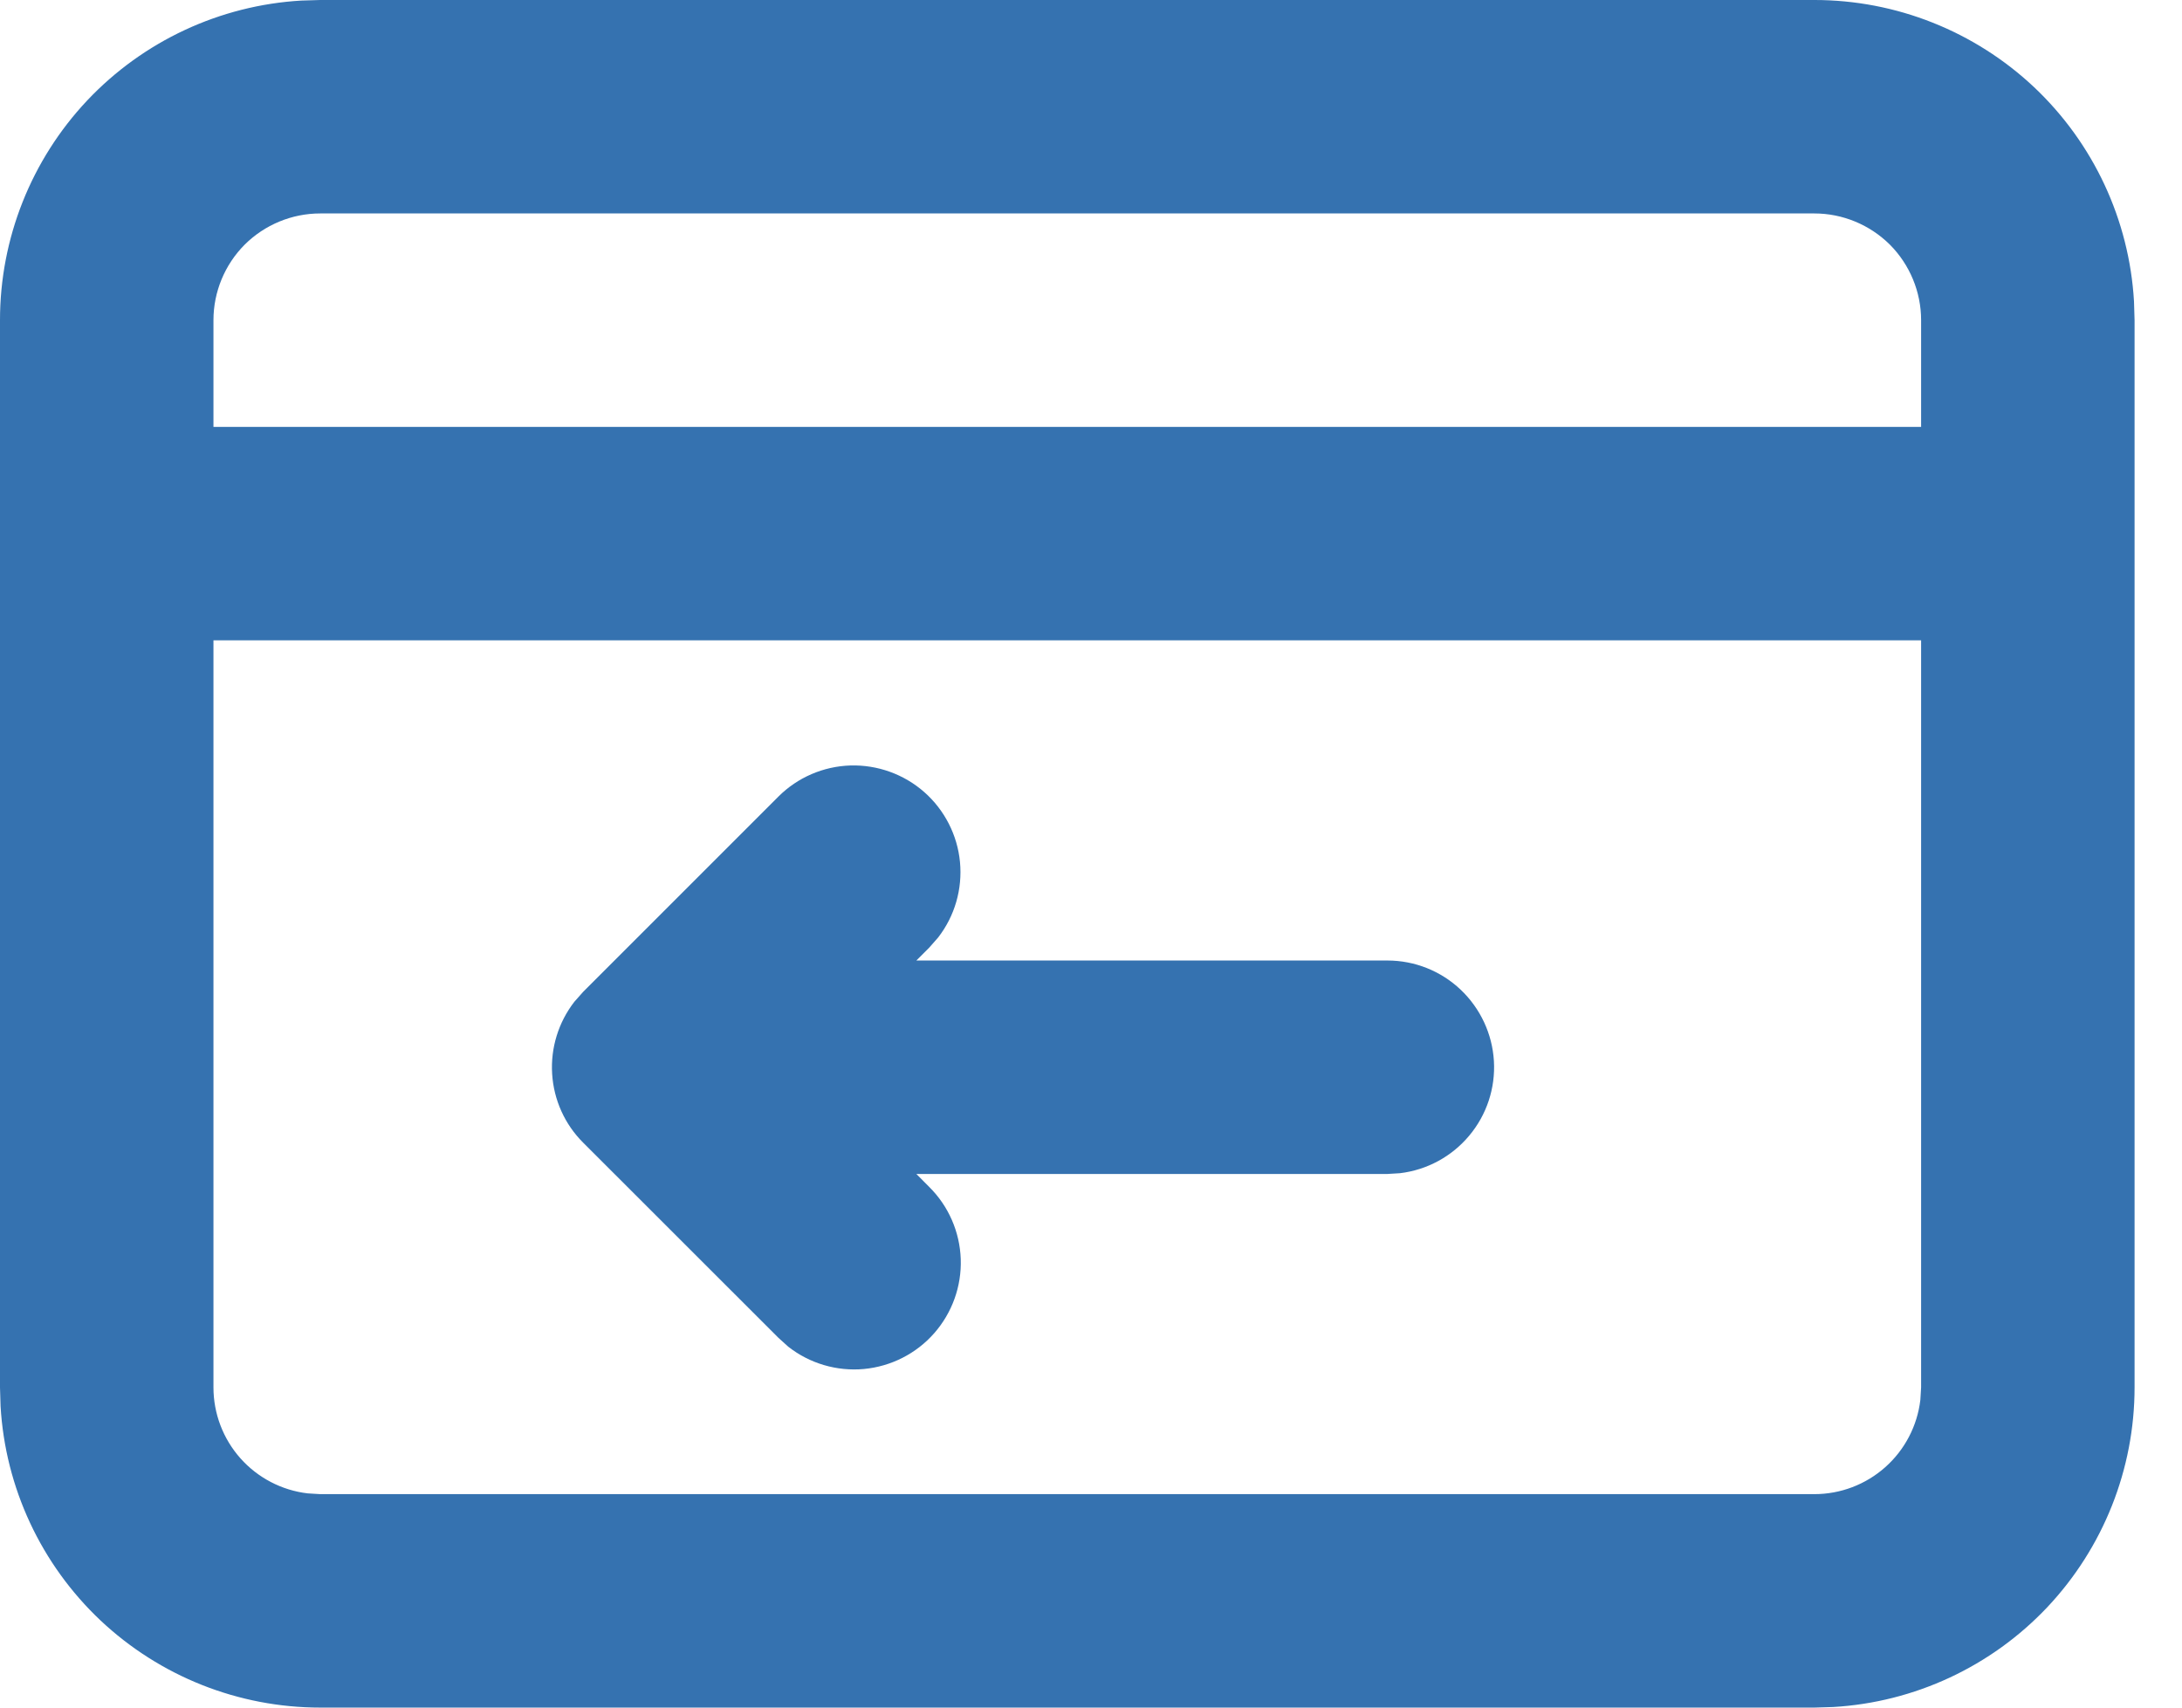 <svg width="23" height="18" viewBox="0 0 23 18" fill="none" xmlns="http://www.w3.org/2000/svg">
<path id="Vector" fill-rule="evenodd" clip-rule="evenodd" d="M19.125 5.243e-09C19.986 -4.79494e-05 20.814 0.329 21.441 0.919C22.067 1.51 22.444 2.318 22.494 3.177L22.5 3.375V14.625C22.5 15.486 22.171 16.314 21.581 16.941C20.99 17.567 20.182 17.944 19.323 17.994L19.125 18H3.375C2.514 18 1.686 17.671 1.059 17.081C0.433 16.49 0.056 15.682 0.006 14.823L5.243e-09 14.625V3.375C-4.79494e-05 2.514 0.329 1.686 0.919 1.059C1.51 0.433 2.318 0.056 3.177 0.006L3.375 5.243e-09H19.125ZM20.25 6.75H2.25V14.625C2.25 14.9 2.351 15.166 2.534 15.372C2.717 15.578 2.97 15.71 3.243 15.742L3.375 15.75H19.125C19.401 15.75 19.666 15.649 19.872 15.466C20.078 15.283 20.21 15.03 20.242 14.757L20.25 14.625V6.75ZM8.205 8.397C8.407 8.195 8.679 8.078 8.964 8.069C9.25 8.061 9.528 8.161 9.743 8.35C9.957 8.539 10.092 8.803 10.119 9.087C10.146 9.372 10.064 9.656 9.889 9.882L9.795 9.989L9.659 10.125H14.625C14.912 10.125 15.188 10.235 15.396 10.432C15.604 10.629 15.73 10.898 15.747 11.184C15.764 11.47 15.671 11.752 15.486 11.972C15.302 12.192 15.041 12.333 14.757 12.367L14.625 12.375H9.659L9.794 12.511C9.998 12.713 10.117 12.985 10.127 13.272C10.137 13.559 10.036 13.839 9.847 14.054C9.657 14.27 9.392 14.404 9.106 14.431C8.82 14.457 8.535 14.373 8.309 14.196L8.205 14.102L6.147 12.045C5.953 11.852 5.837 11.594 5.82 11.32C5.803 11.047 5.886 10.777 6.054 10.56L6.147 10.455L8.205 8.397ZM19.125 2.25H3.375C3.077 2.25 2.79 2.369 2.579 2.579C2.369 2.79 2.25 3.077 2.25 3.375V4.5H20.25V3.375C20.25 3.077 20.131 2.79 19.921 2.579C19.709 2.369 19.423 2.25 19.125 2.25Z" fill="#3572B0"/>
</svg>
